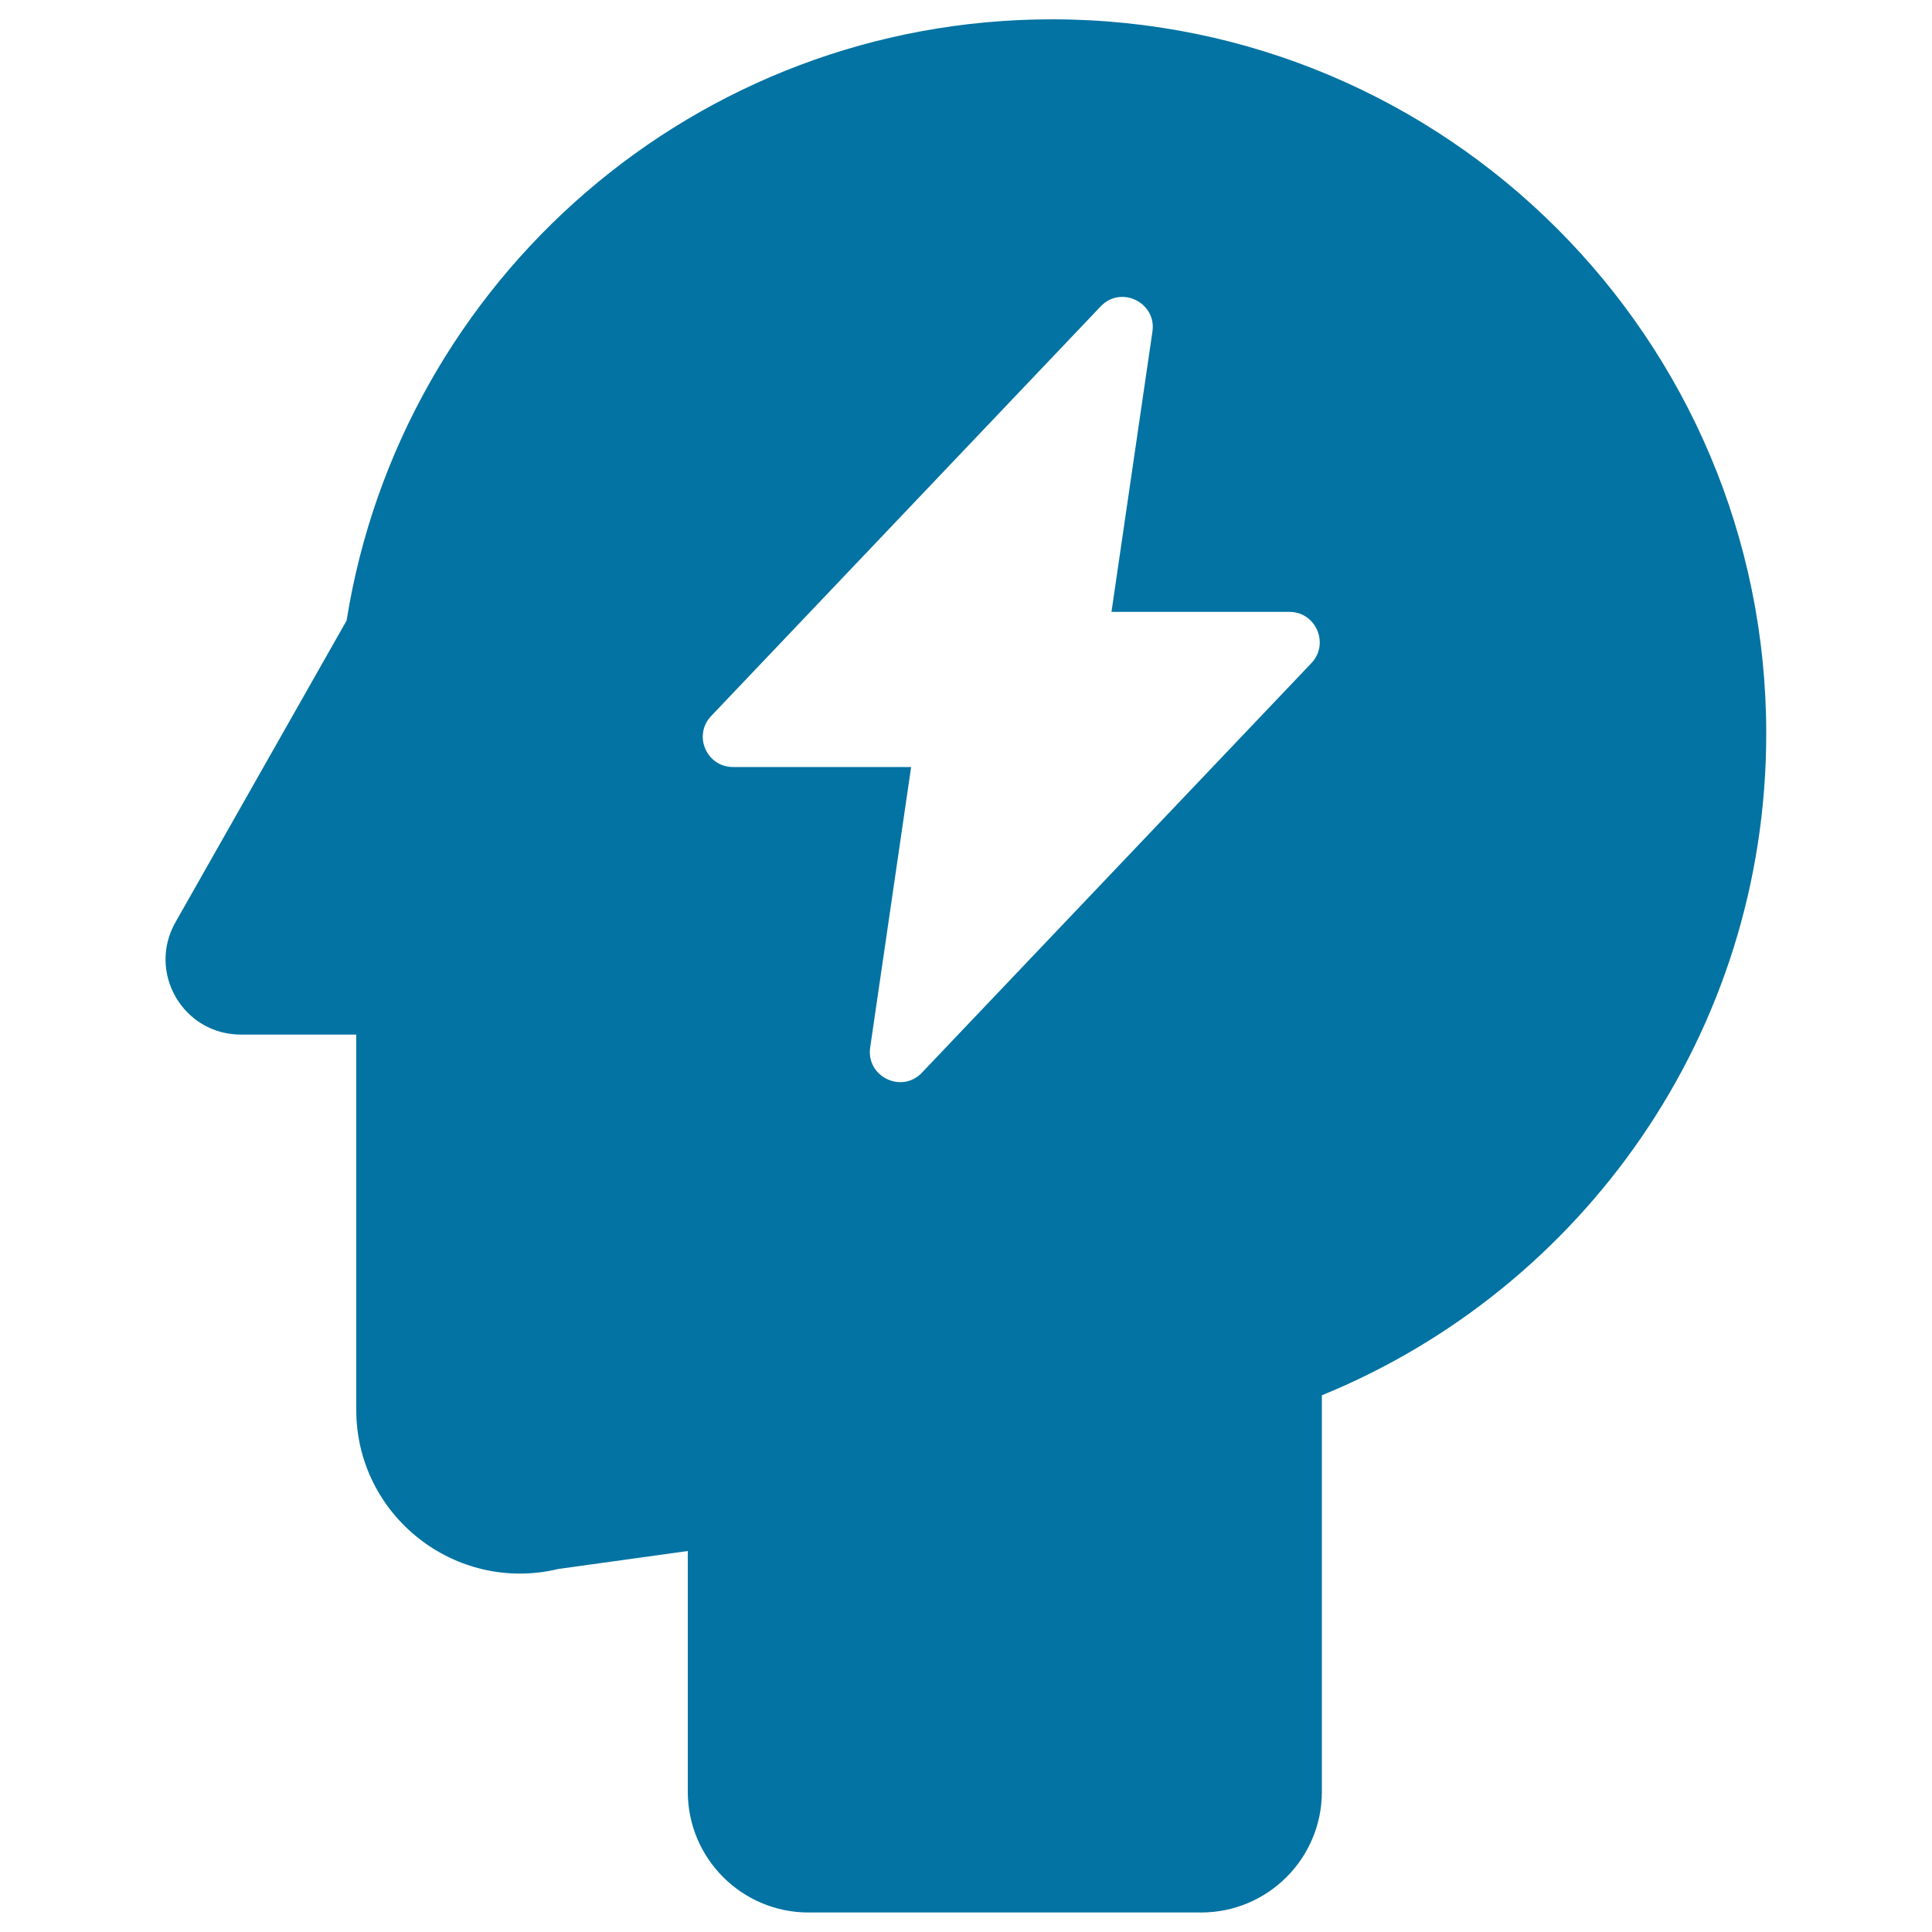 <svg xmlns="http://www.w3.org/2000/svg" viewBox="0 0 1000 1000" style="fill:#0273a2">
<title>Power Bolt Symbol In Bald Head SVG icon</title>
<g><path d="M544.5,10c-184.3,0-337,134.8-365.1,311.2L90.8,477.4c-14.7,26,4,58.1,33.9,58.1h59.7v194.2c0,54.8,51.3,95.2,104.6,82.4l67-9.3v124.6c0,34.5,28,62.5,62.5,62.5h203.2c34.5,0,62.5-28,62.5-62.5V722.2c134.9-55.1,230-187.6,230-342.4C914.3,175.6,748.7,10,544.5,10z M678.8,343.2l-201.6,212c-10.5,11.1-29,2-26.8-13L471.6,397h-92.2c-13.7,0-20.8-16.4-11.3-26.4l201.6-212c10.5-11.1,29-2,26.8,13l-21.2,145.1h92.2C681.2,316.8,688.2,333.3,678.8,343.2z"/></g>
</svg>